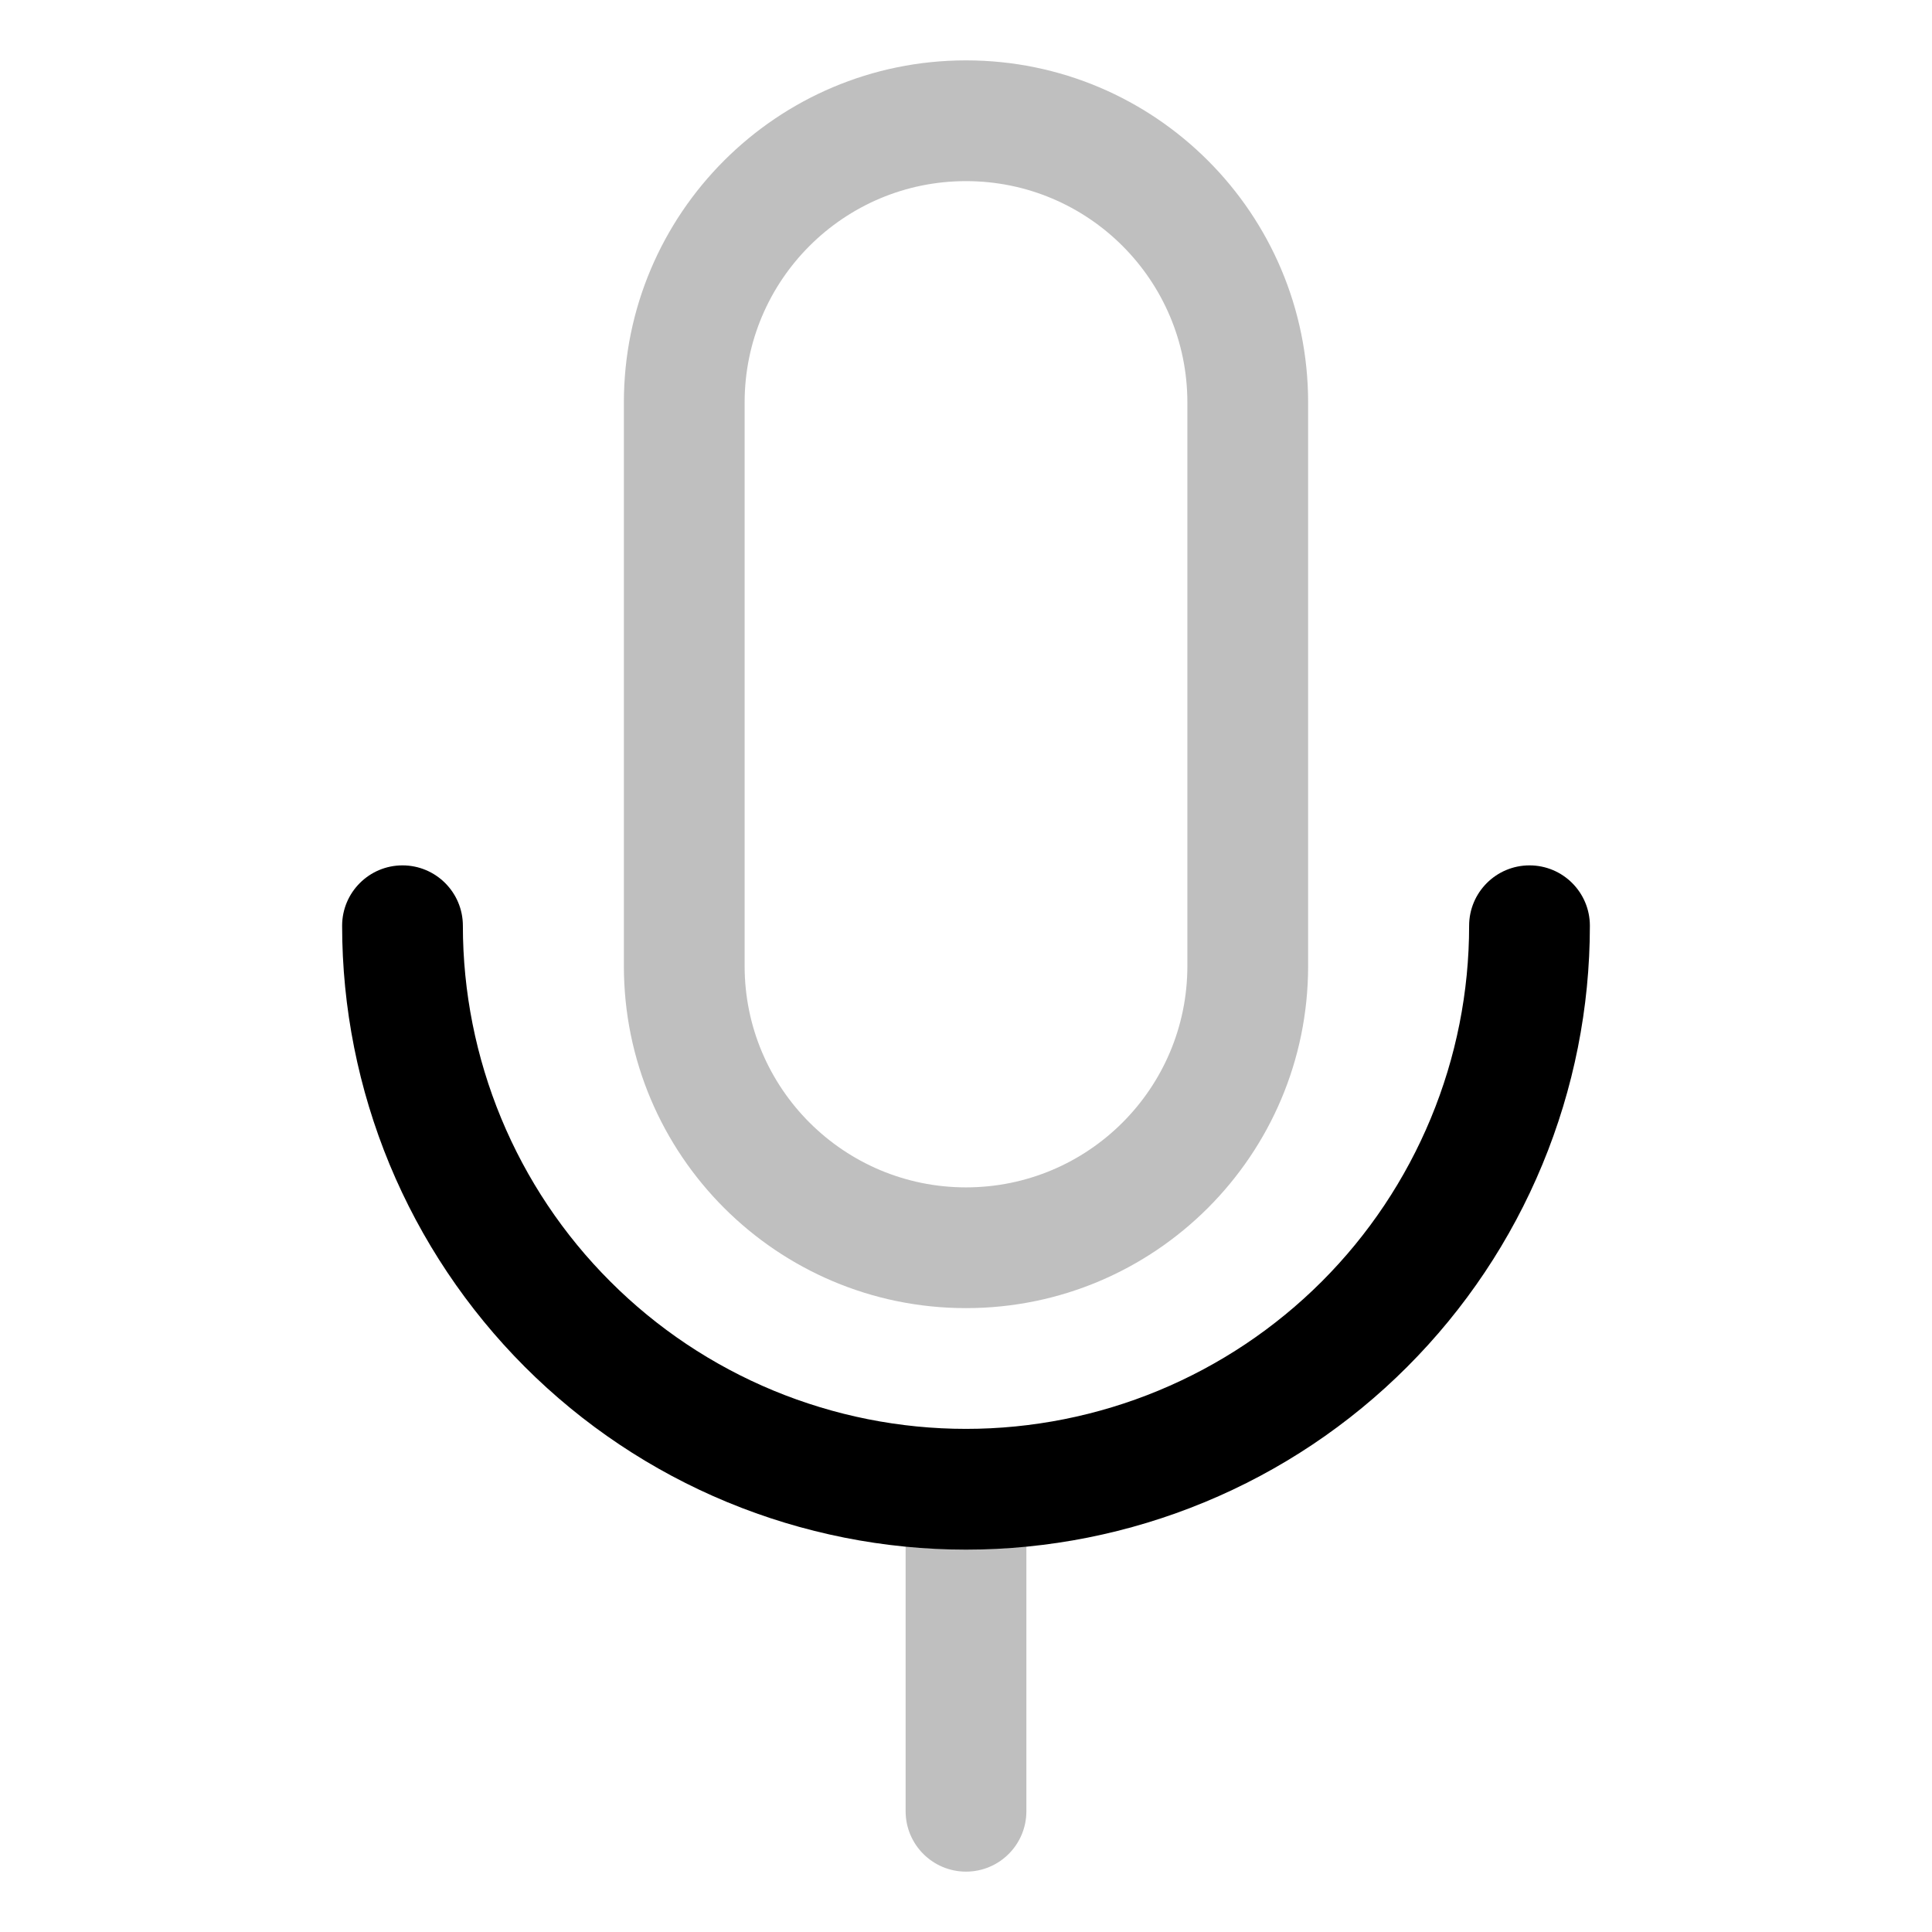 <?xml version="1.0" encoding="utf-8"?>
<!-- Uploaded to: SVG Repo, www.svgrepo.com, Generator: SVG Repo Mixer Tools -->
<svg width="800px" height="800px" viewBox="0 0 24 24" fill="none" xmlns="http://www.w3.org/2000/svg">
<g id="style=doutone" clip-path="url(#clip0_1_2572)">
<g id="podcast">
<path id="vector (Stroke)" fill-rule="evenodd" clip-rule="evenodd" d="M7.75 5C7.75 2.653 9.653 0.75 12 0.75C14.348 0.75 16.25 2.653 16.25 5V12C16.25 14.347 14.348 16.25 12 16.25C9.653 16.25 7.75 14.347 7.75 12V5ZM12 2.25C10.482 2.25 9.25 3.481 9.25 5V12C9.25 13.519 10.482 14.75 12 14.75C13.519 14.75 14.75 13.519 14.75 12V5C14.75 3.481 13.519 2.25 12 2.25Z" fill="#BFBFBF"/>
<path id="vector (Stroke)_2" fill-rule="evenodd" clip-rule="evenodd" d="M12 17.75C12.415 17.75 12.75 18.086 12.75 18.5V22.5C12.75 22.914 12.415 23.25 12 23.25C11.586 23.25 11.25 22.914 11.25 22.5V18.5C11.25 18.086 11.586 17.75 12 17.75Z" fill="#BFBFBF"/>
<path id="vector (Stroke)_3" fill-rule="evenodd" clip-rule="evenodd" d="M5 10.75C5.414 10.75 5.75 11.086 5.75 11.5C5.75 12.321 5.912 13.133 6.226 13.892C6.54 14.65 7 15.339 7.581 15.919C8.161 16.5 8.85 16.96 9.608 17.274C10.367 17.588 11.18 17.75 12 17.75C12.821 17.75 13.634 17.588 14.392 17.274C15.15 16.96 15.839 16.5 16.42 15.919C17 15.339 17.46 14.65 17.774 13.892C18.089 13.133 18.25 12.321 18.25 11.5C18.25 11.086 18.586 10.75 19 10.75C19.415 10.75 19.75 11.086 19.75 11.5C19.75 12.518 19.55 13.525 19.16 14.466C18.771 15.406 18.2 16.26 17.48 16.98C16.761 17.7 15.906 18.271 14.966 18.66C14.026 19.049 13.018 19.25 12 19.25C10.982 19.25 9.975 19.049 9.034 18.66C8.094 18.271 7.24 17.7 6.52 16.98C5.801 16.26 5.23 15.406 4.84 14.466C4.451 13.525 4.25 12.518 4.25 11.5C4.25 11.086 4.586 10.75 5 10.75Z" fill="#000000"/>
</g>
</g>
<defs>
<clipPath id="clip0_1_2572">
<rect width="24" height="24" fill="white" transform="matrix(-4.37114e-08 1 1 4.37114e-08 0 0)"/>
</clipPath>
</defs>
</svg>